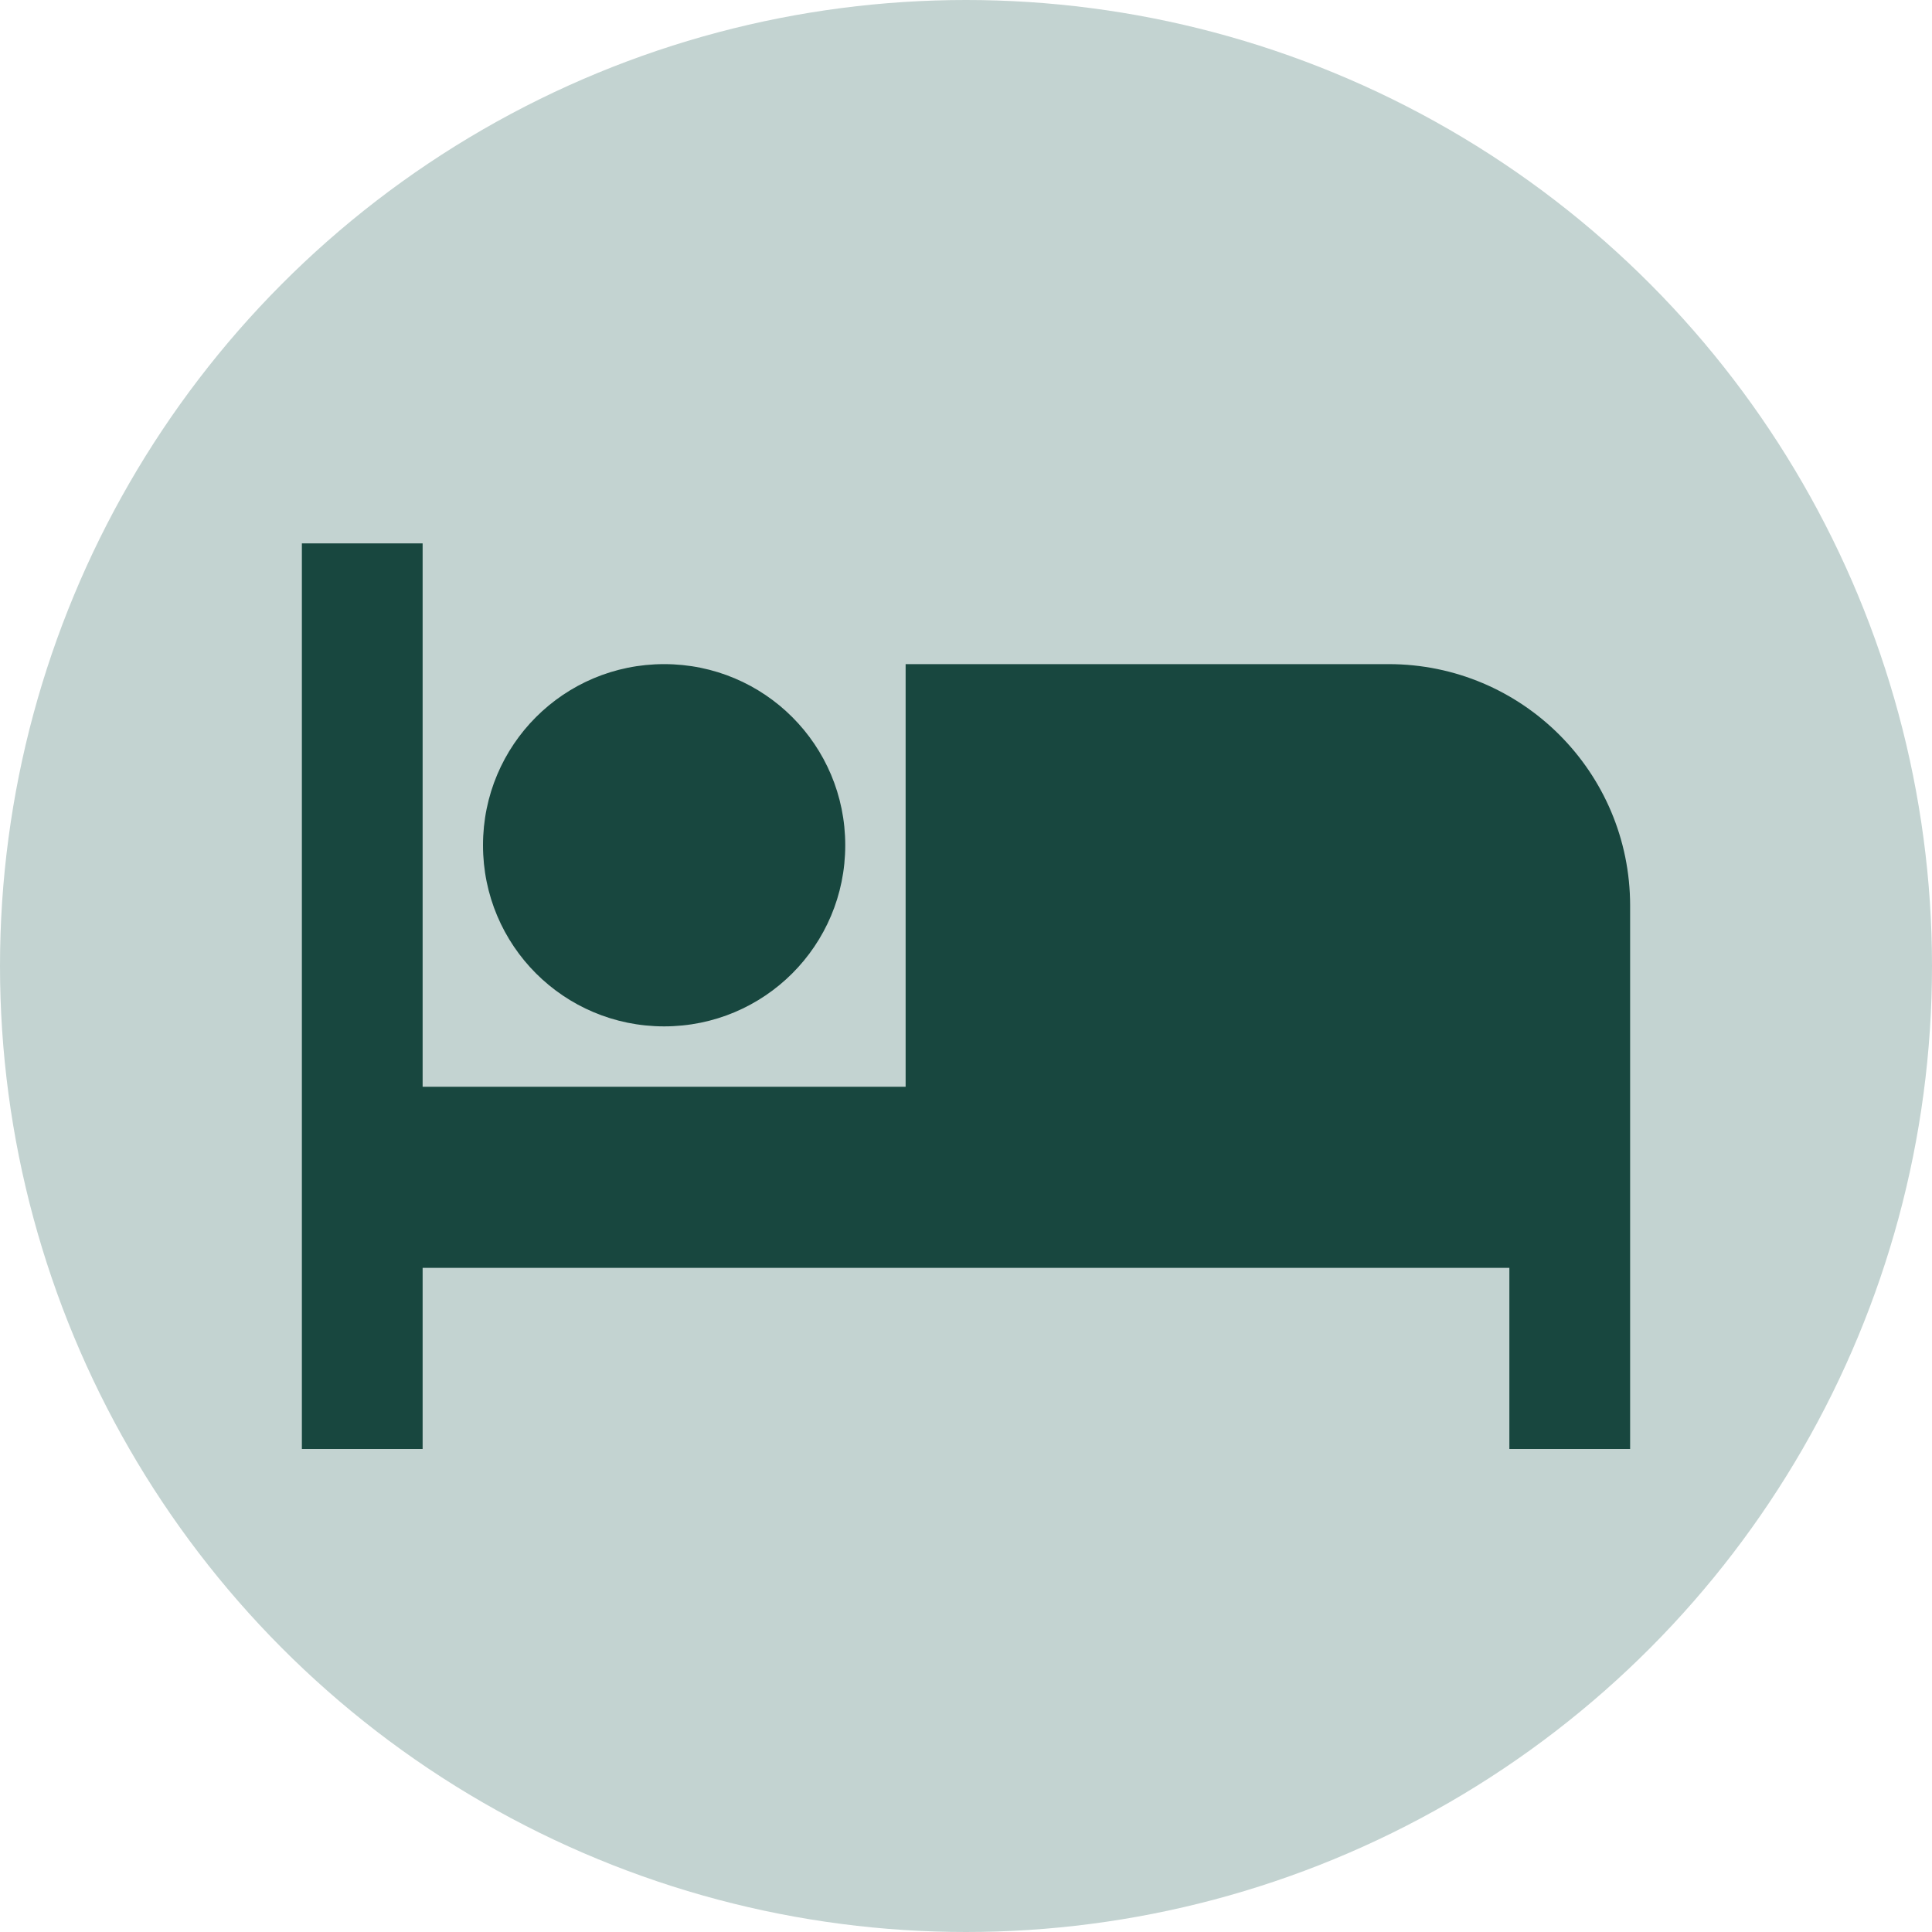 <svg width="80" height="80" viewBox="0 0 80 80" fill="none" xmlns="http://www.w3.org/2000/svg">
<circle cx="40" cy="40" r="40" fill="#C3D3D1"/>
<g clip-path="url(#clip0_291_99)">
<path d="M27.5 42.5C31.65 42.5 35 39.15 35 35C35 30.85 31.65 27.5 27.5 27.5C23.35 27.5 20 30.85 20 35C20 39.15 23.35 42.5 27.5 42.5ZM57.5 27.5H37.5V45H17.5V22.5H12.5V60H17.5V52.5H62.5V60H67.5V37.5C67.5 31.975 63.025 27.5 57.5 27.5Z" fill="#18473F"/>
</g>
<defs>
<clipPath id="clip0_291_99">
<rect width="60" height="60" fill="white" transform="translate(10 10)"/>
</clipPath>
</defs>
</svg>
